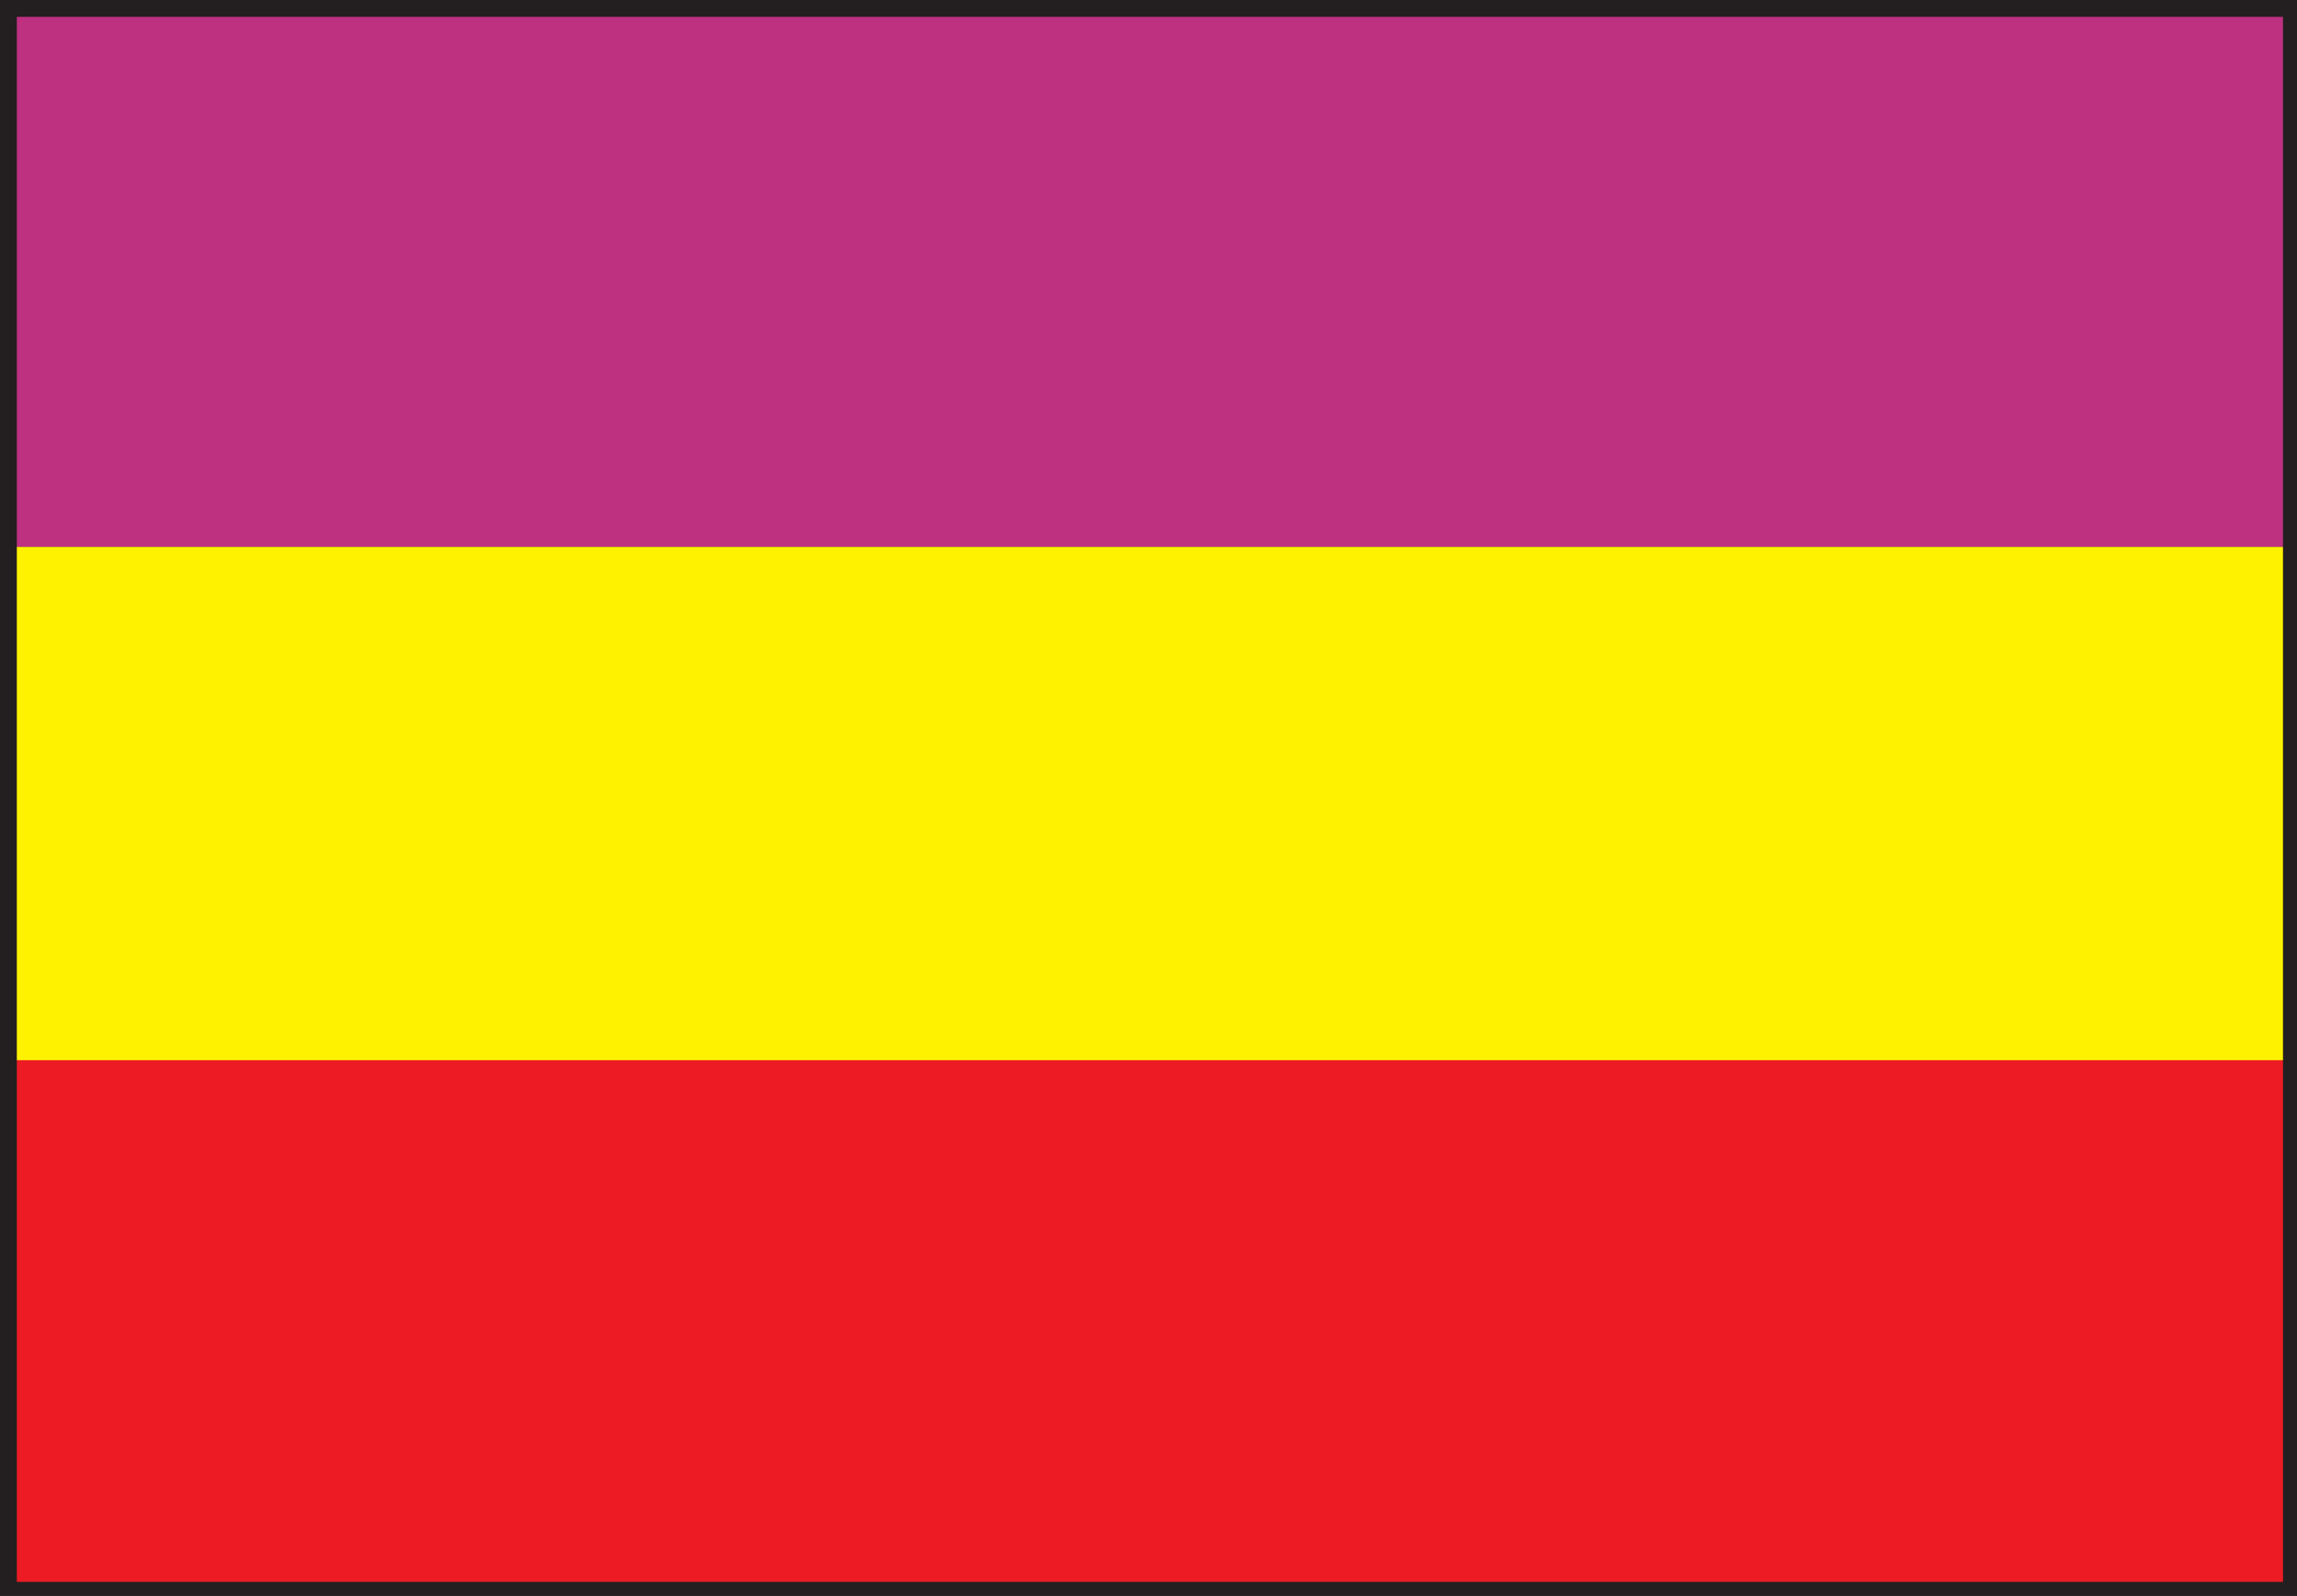 <svg xmlns="http://www.w3.org/2000/svg" width="614.25" height="426.75"><rect width="100%" height="100%" fill="#333333" stroke="none"/><path fill="#be3181" fill-rule="evenodd" d="M2.25 146.25H613.5v-144H2.25v144"/><path fill="#fff200" fill-rule="evenodd" d="M2.25 284.25h610.5v-138H2.25v138"/><path fill="#ed1c24" fill-rule="evenodd" d="M2.25 425.25h610.5V283.5H2.25v141.75"/><path fill="#231f20" fill-rule="evenodd" d="M4.5 4.5h606V423H4.5V0H0v426.75h614.25V0H4.5v4.5"/></svg>
